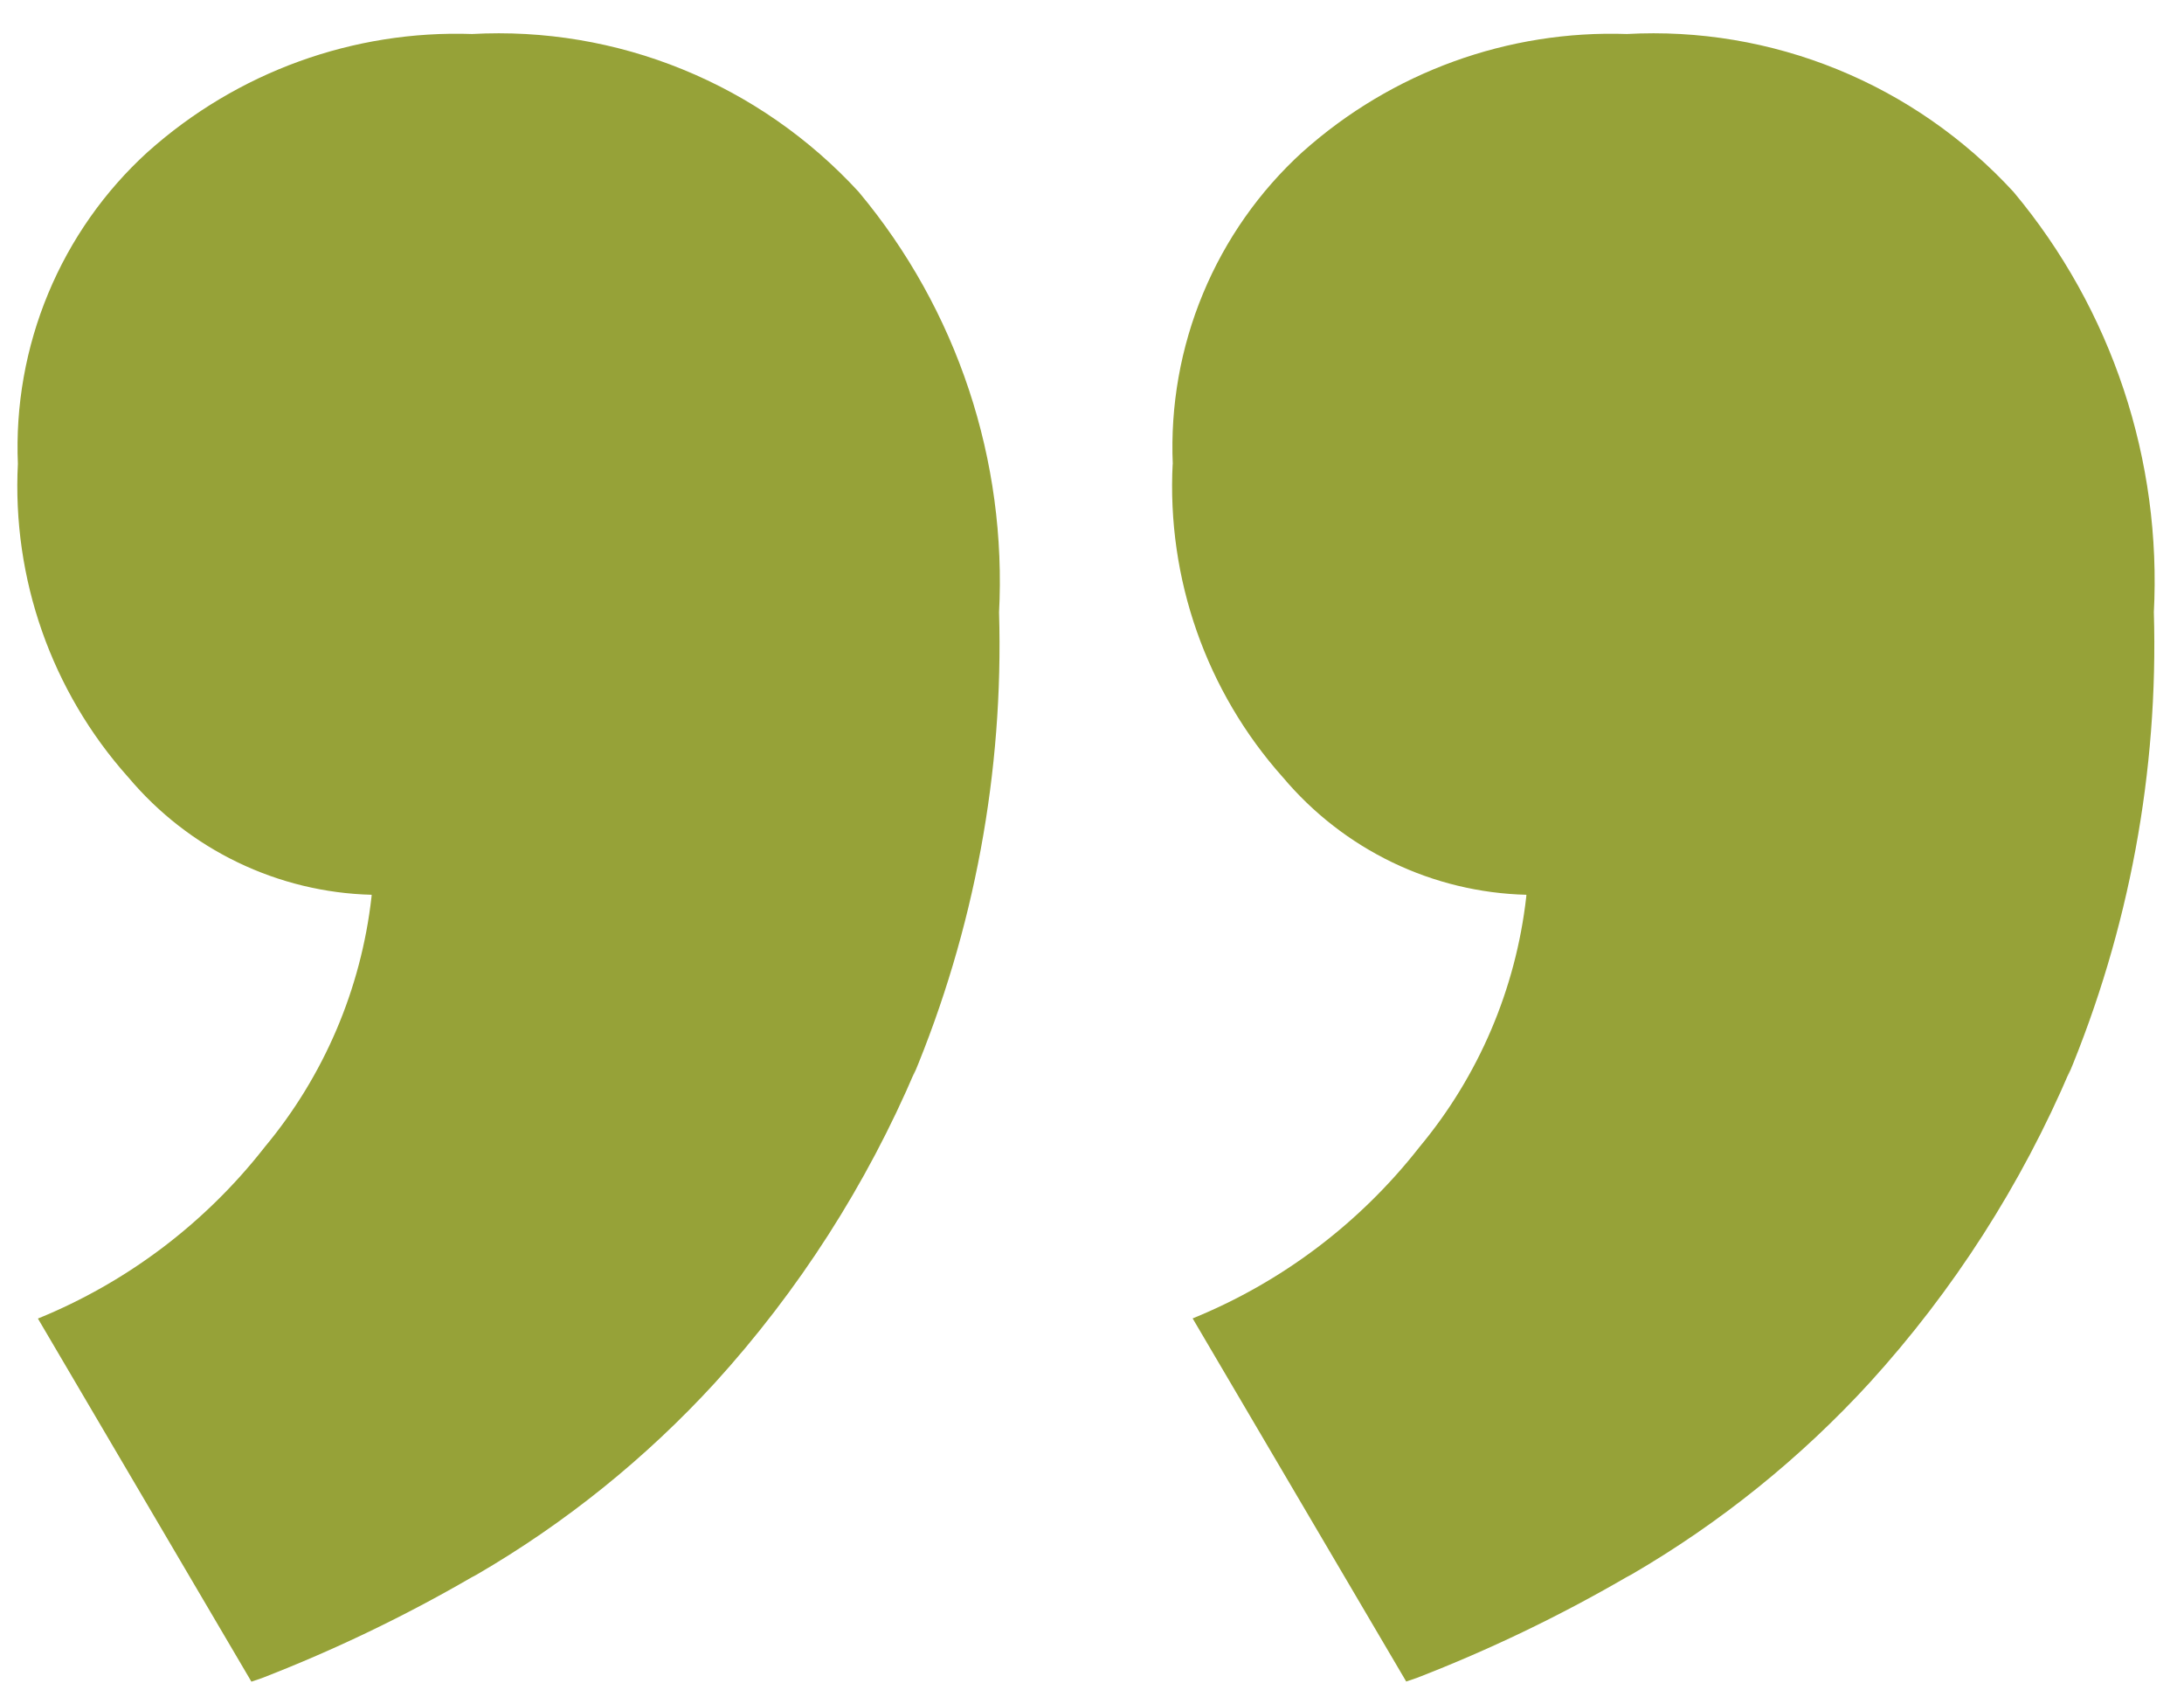 <svg width="61" height="47" viewBox="0 0 61 47" fill="none" xmlns="http://www.w3.org/2000/svg">
<path d="M32.756 12.965C32.686 11.332 32.974 9.704 33.601 8.197C34.227 6.689 35.176 5.339 36.379 4.243L36.389 4.235C38.88 2.01 42.124 0.834 45.452 0.95H45.431C47.443 0.839 49.453 1.176 51.321 1.938C53.188 2.699 54.865 3.866 56.234 5.354L56.241 5.362C58.986 8.642 60.386 12.853 60.156 17.136L60.158 17.096C60.288 21.544 59.467 25.969 57.751 30.07L57.827 29.864C56.458 33.08 54.56 36.039 52.212 38.618L52.233 38.595C50.292 40.715 48.044 42.526 45.564 43.967L45.427 44.04C43.551 45.129 41.594 46.069 39.573 46.852L39.276 46.953L33.311 36.814C35.79 35.806 37.965 34.167 39.624 32.057L39.649 32.025C41.301 30.044 42.337 27.616 42.628 25.046L42.633 24.985C41.335 24.952 40.059 24.644 38.888 24.08C37.716 23.515 36.677 22.708 35.837 21.711L35.825 21.698C33.69 19.303 32.585 16.153 32.754 12.938L32.752 12.967L32.756 12.965ZM0.5 12.965C0.43 11.332 0.719 9.704 1.346 8.196C1.972 6.689 2.921 5.339 4.125 4.243L4.135 4.235C6.626 2.01 9.87 0.834 13.198 0.95H13.177C15.189 0.839 17.2 1.176 19.067 1.938C20.934 2.699 22.611 3.866 23.98 5.354L23.988 5.364C26.732 8.645 28.132 12.856 27.902 17.14L27.904 17.099C28.034 21.548 27.213 25.973 25.497 30.073L25.573 29.868C24.205 33.084 22.307 36.043 19.96 38.622L19.981 38.599C18.04 40.718 15.791 42.53 13.31 43.971L13.173 44.044C11.297 45.132 9.34 46.072 7.319 46.856L7.022 46.957L1.059 36.818C3.538 35.809 5.714 34.169 7.372 32.057L7.397 32.025C9.049 30.044 10.085 27.616 10.376 25.046L10.381 24.985C9.084 24.952 7.808 24.643 6.638 24.079C5.467 23.515 4.428 22.708 3.589 21.711L3.577 21.698C1.44 19.304 0.333 16.155 0.5 12.94L0.498 12.969L0.5 12.965Z" fill="#96A238"/>
</svg>
